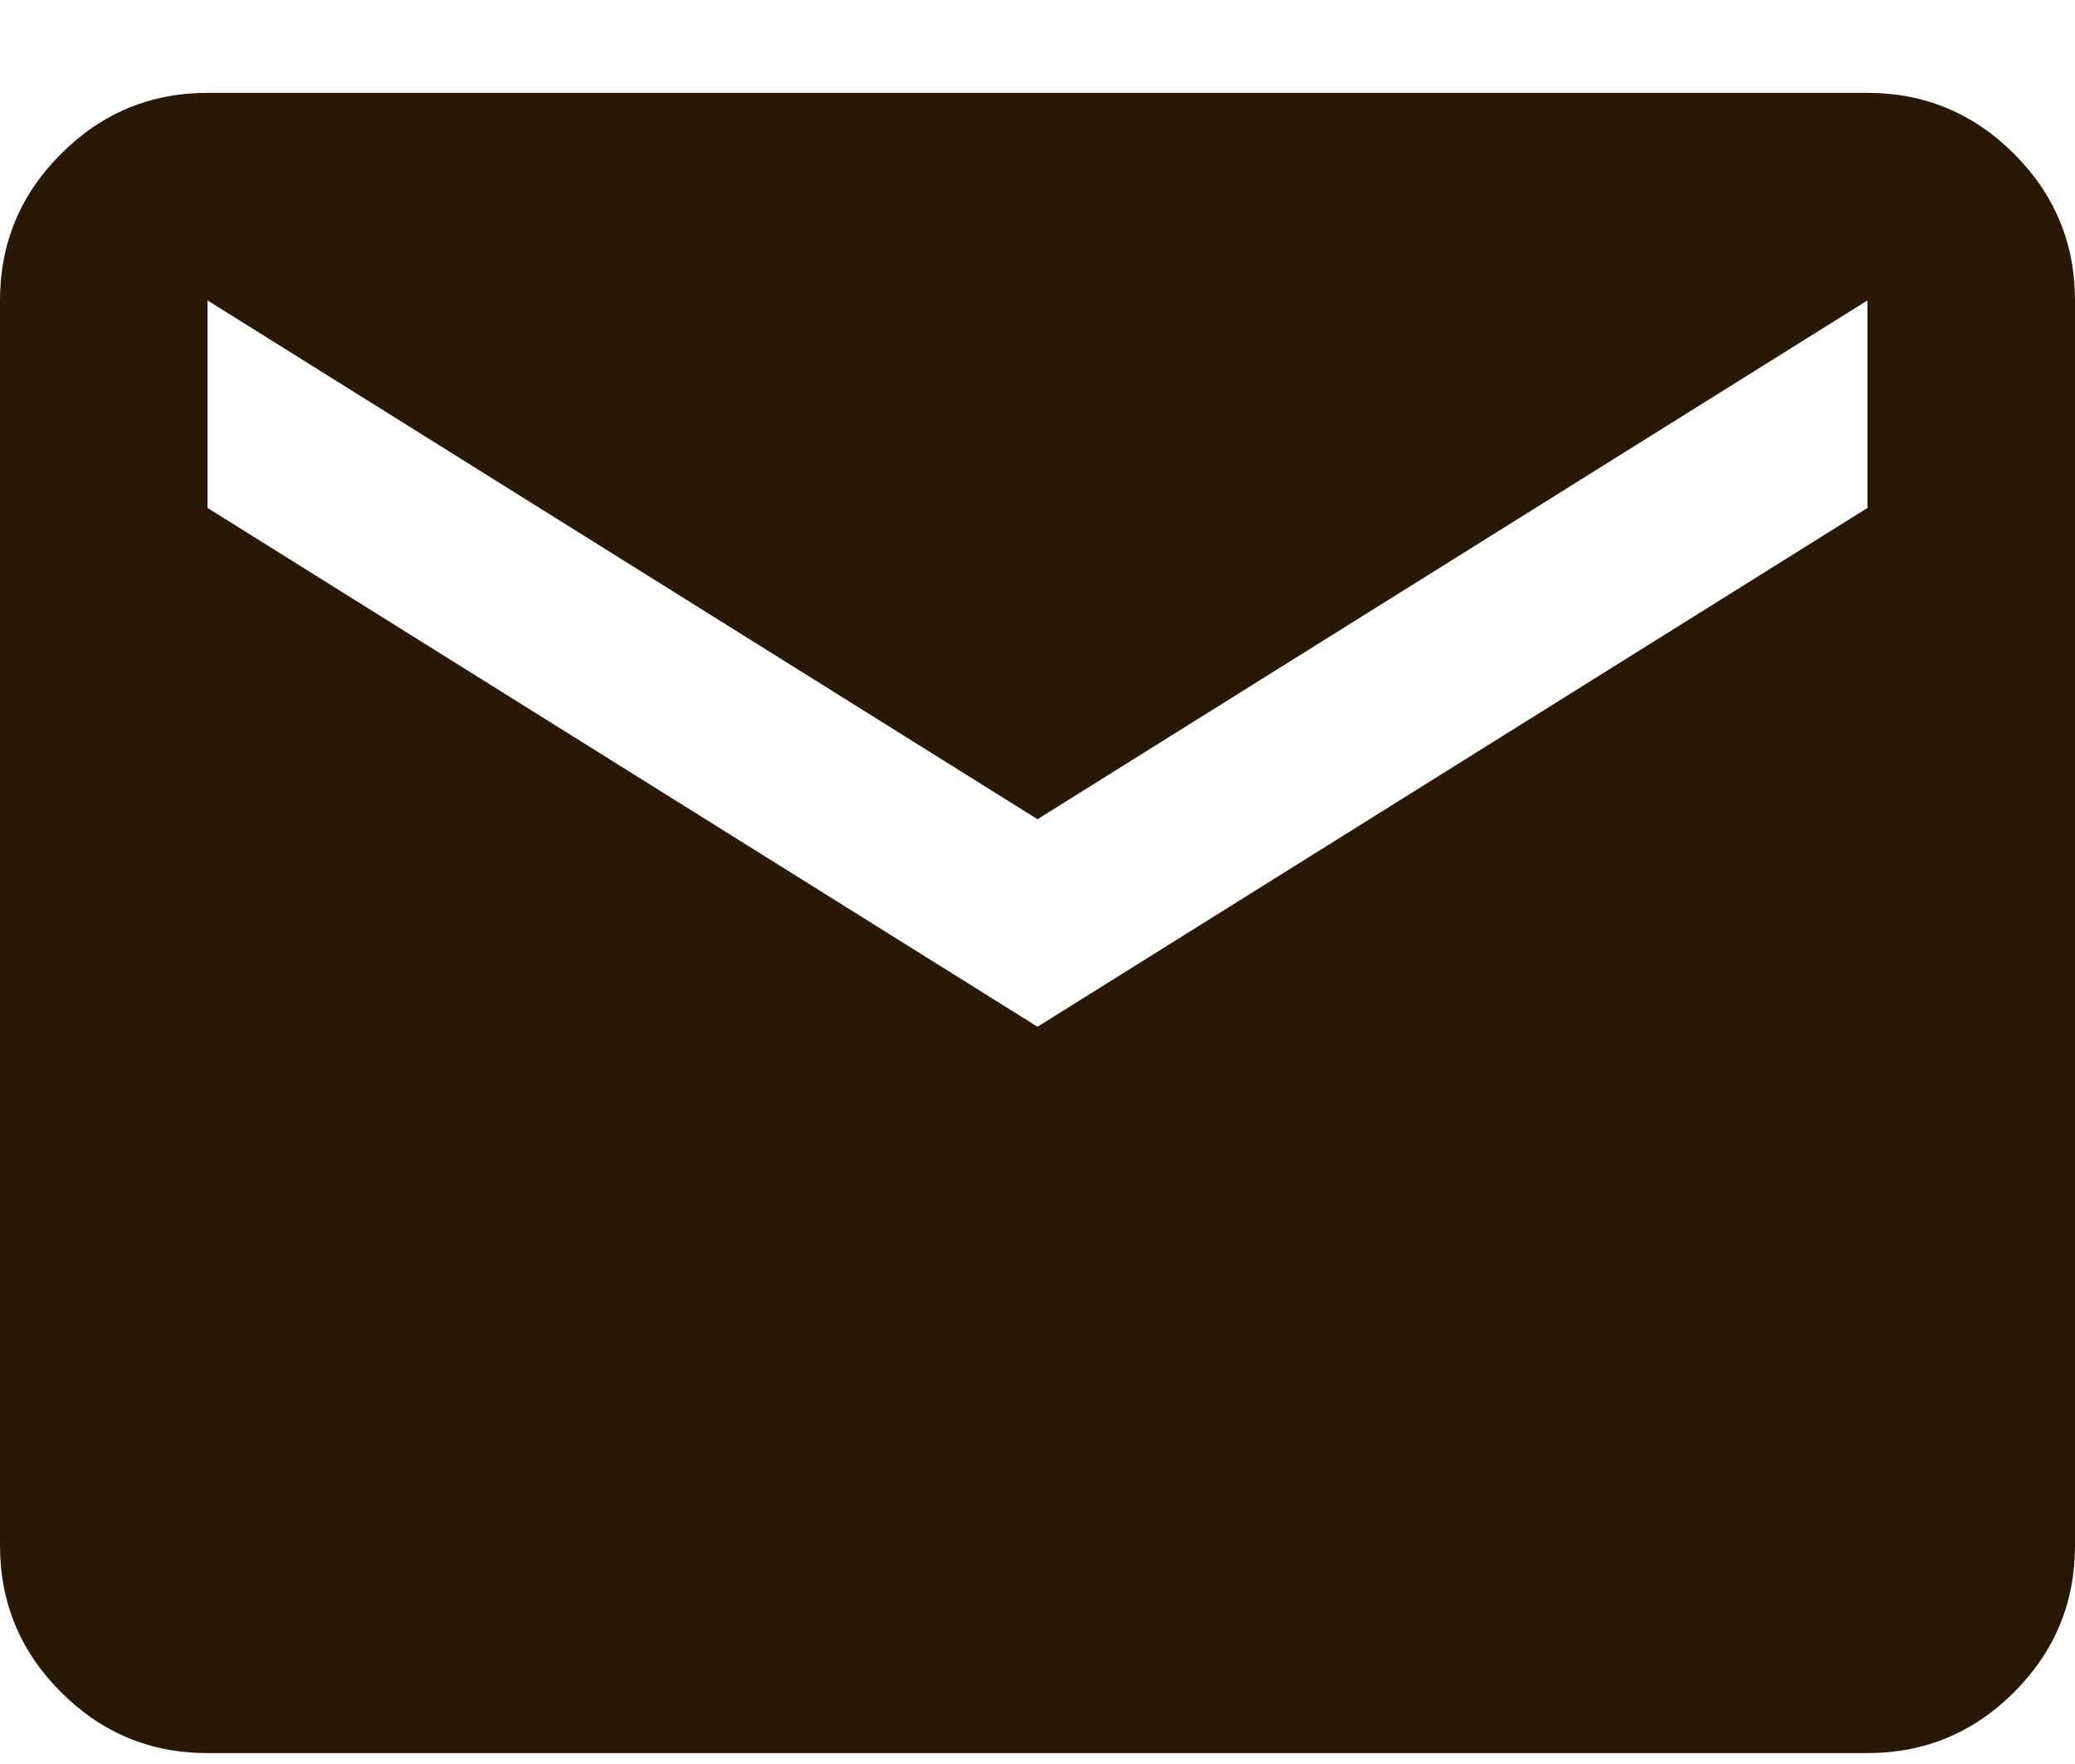 <svg width="20" height="17" viewBox="0 0 20 17" fill="none" xmlns="http://www.w3.org/2000/svg">
<path d="M2 16.895C1.45 16.895 0.979 16.699 0.588 16.308C0.196 15.916 0 15.445 0 14.895V2.895C0 2.345 0.196 1.874 0.588 1.483C0.979 1.091 1.45 0.895 2 0.895H18C18.55 0.895 19.021 1.091 19.413 1.483C19.804 1.874 20 2.345 20 2.895V14.895C20 15.445 19.804 15.916 19.413 16.308C19.021 16.699 18.55 16.895 18 16.895H2ZM10 9.895L18 4.895V2.895L10 7.895L2 2.895V4.895L10 9.895Z" fill="#281805"/>
</svg>
